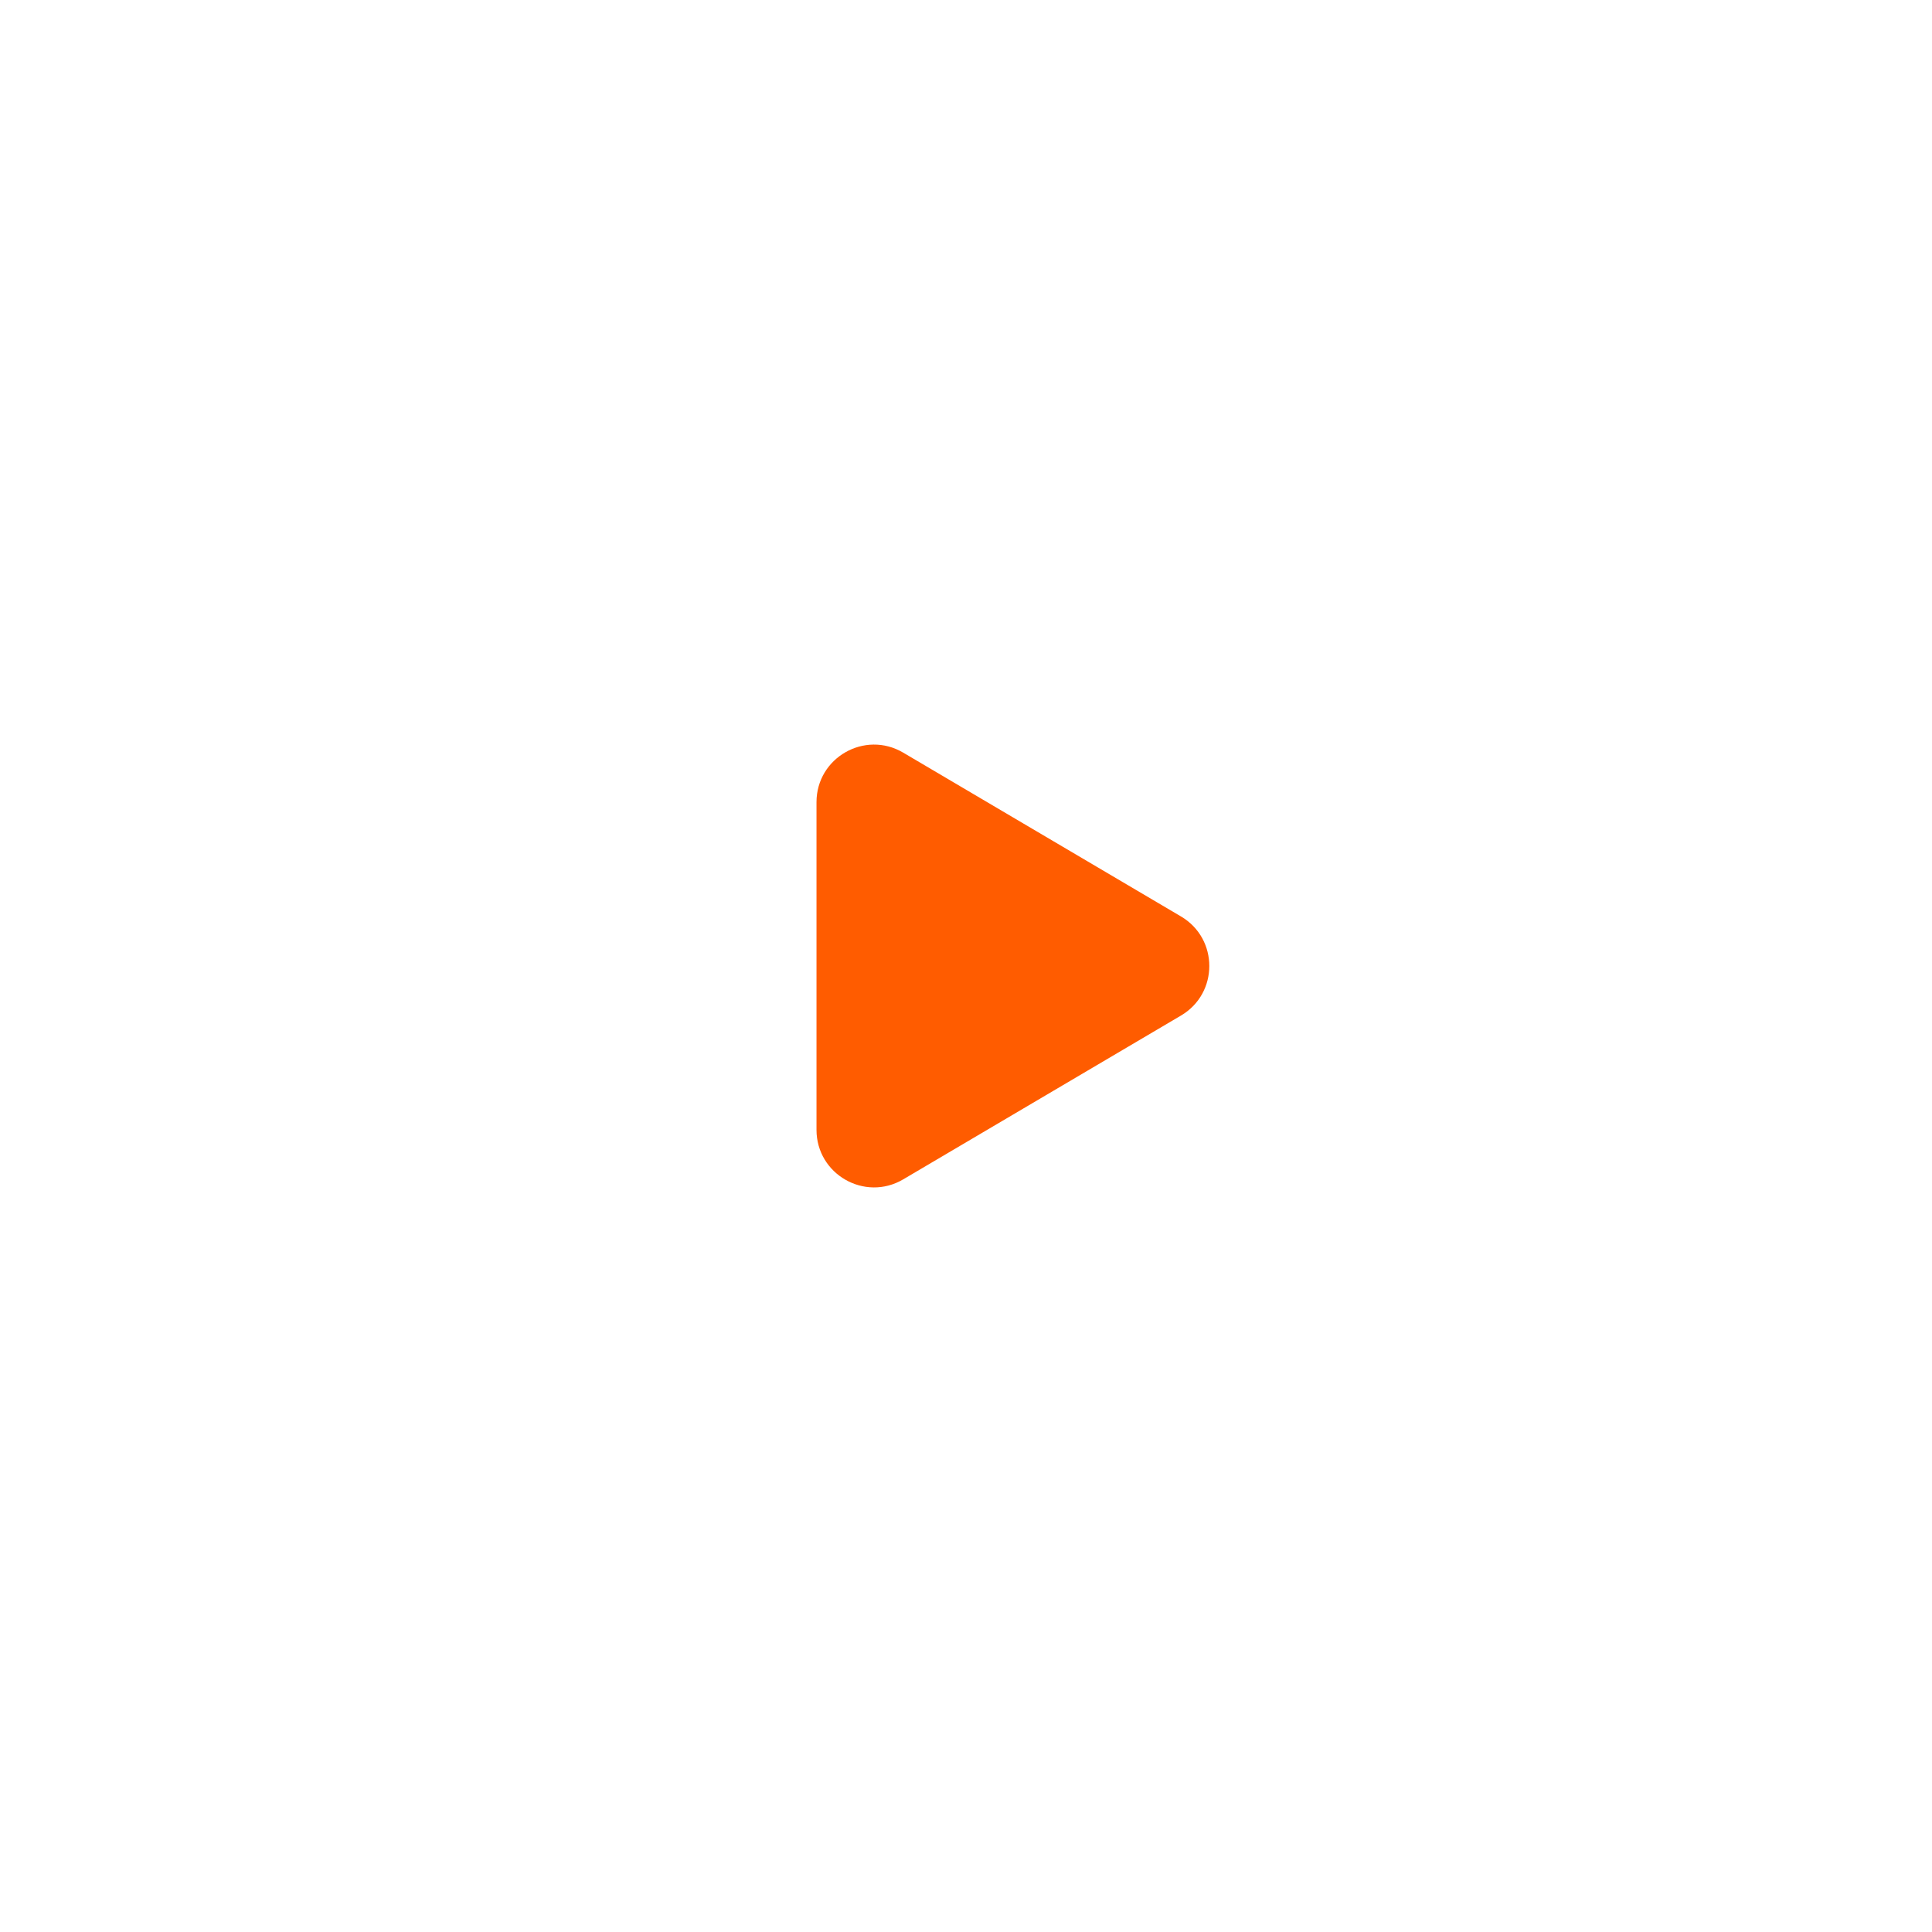 <?xml version="1.0" encoding="UTF-8"?> <svg xmlns="http://www.w3.org/2000/svg" width="168" height="168" viewBox="0 0 168 168" fill="none"> <g filter="url(#filter0_d_602_929)"> <circle cx="79" cy="79" r="49" fill="white"></circle> <path d="M97.697 74.693C100.977 76.628 100.977 81.372 97.697 83.307L73.54 97.553C70.207 99.519 66 97.116 66 93.246L66 64.753C66 60.884 70.207 58.481 73.54 60.447L97.697 74.693Z" fill="#FF5C00"></path> </g> <defs> <filter id="filter0_d_602_929" x="0" y="0" width="168" height="168" filterUnits="userSpaceOnUse" color-interpolation-filters="sRGB"> <feFlood flood-opacity="0" result="BackgroundImageFix"></feFlood> <feColorMatrix in="SourceAlpha" type="matrix" values="0 0 0 0 0 0 0 0 0 0 0 0 0 0 0 0 0 0 127 0" result="hardAlpha"></feColorMatrix> <feOffset dx="5" dy="5"></feOffset> <feGaussianBlur stdDeviation="17.5"></feGaussianBlur> <feComposite in2="hardAlpha" operator="out"></feComposite> <feColorMatrix type="matrix" values="0 0 0 0 0 0 0 0 0 0 0 0 0 0 0 0 0 0 0.08 0"></feColorMatrix> <feBlend mode="normal" in2="BackgroundImageFix" result="effect1_dropShadow_602_929"></feBlend> <feBlend mode="normal" in="SourceGraphic" in2="effect1_dropShadow_602_929" result="shape"></feBlend> </filter> </defs> </svg> 